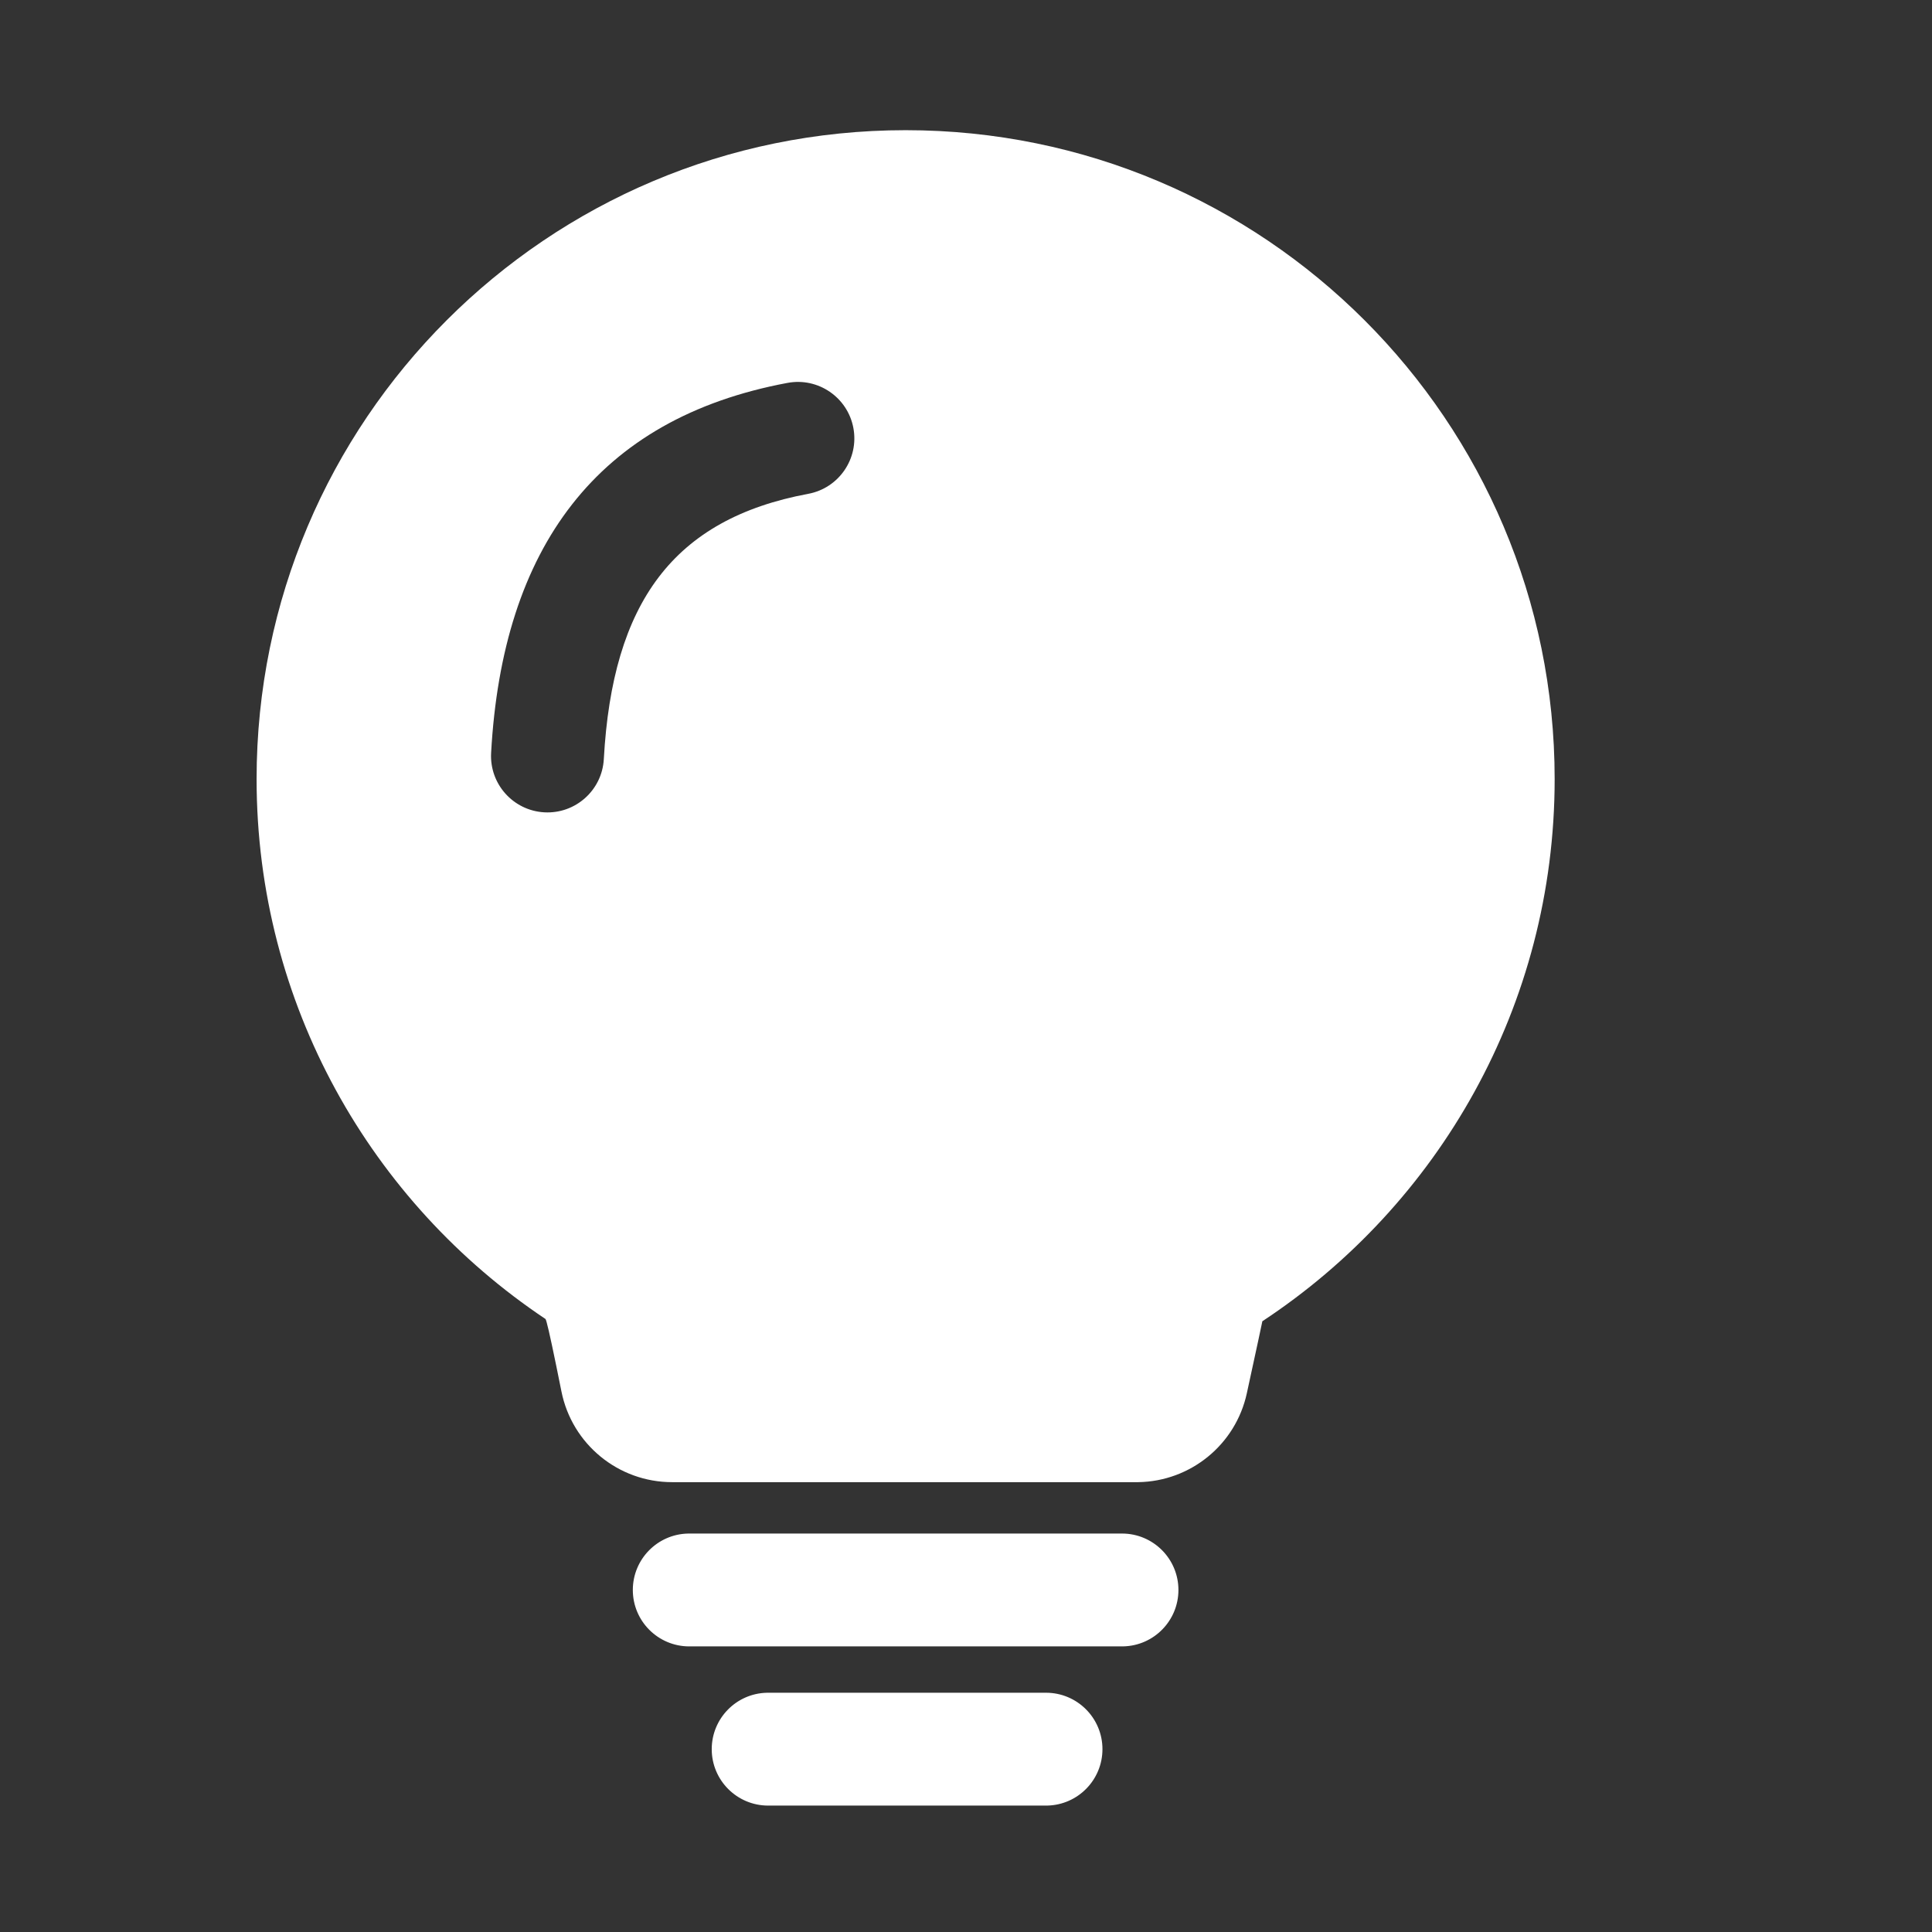 <?xml version="1.0" standalone="no"?><!DOCTYPE svg PUBLIC "-//W3C//DTD SVG 1.1//EN" "http://www.w3.org/Graphics/SVG/1.1/DTD/svg11.dtd"><svg t="1719802029436" class="icon" viewBox="0 0 1024 1024" version="1.1" xmlns="http://www.w3.org/2000/svg" p-id="13394" xmlns:xlink="http://www.w3.org/1999/xlink" width="200" height="200"><rect x="0" y="0" width="1024" height="1024" fill="#333333" stroke="none"/><path d="M554.41 897.187c16.52 0 29.913 13.39 29.913 29.906 0 16.281-13.013 29.524-29.207 29.899l-0.707 0.008H407.145c-16.52 0-29.913-13.39-29.913-29.907 0-16.28 13.013-29.523 29.207-29.898l0.706-0.008H554.41z m40.268-84.377c16.52 0 29.913 13.39 29.913 29.907 0 16.28-13.013 29.523-29.207 29.898l-0.706 0.009H365.323c-16.52 0-29.913-13.39-29.913-29.907 0-16.281 13.013-29.524 29.207-29.899l0.706-0.008h229.355zM480 69c189.986 0 344 153.982 344 343.927 0 120.12-61.593 225.858-154.926 287.365l-2.205 10.384c-1.519 7.084-3.529 16.359-6.03 27.826-5.927 27.183-29.801 46.65-57.546 47.072H356.239c-28.52 0-53.076-20.128-58.666-48.09l-2.757-13.628c-3.321-16.19-5.226-24.448-5.715-24.775C196.791 637.403 136 532.263 136 412.927 136 222.982 290.014 69 480 69z m-62.585 133.938C316.255 221.817 266.292 290.58 260.3 399.042c-0.911 16.492 11.722 30.6 28.218 31.51 16.495 0.912 30.606-11.72 31.517-28.211 4.58-82.907 36.8-127.25 108.358-140.605 16.24-3.031 26.947-18.65 23.916-34.887-3.032-16.237-18.654-26.942-34.894-23.911z" fill="#ffffff" p-id="13395"></path></svg>